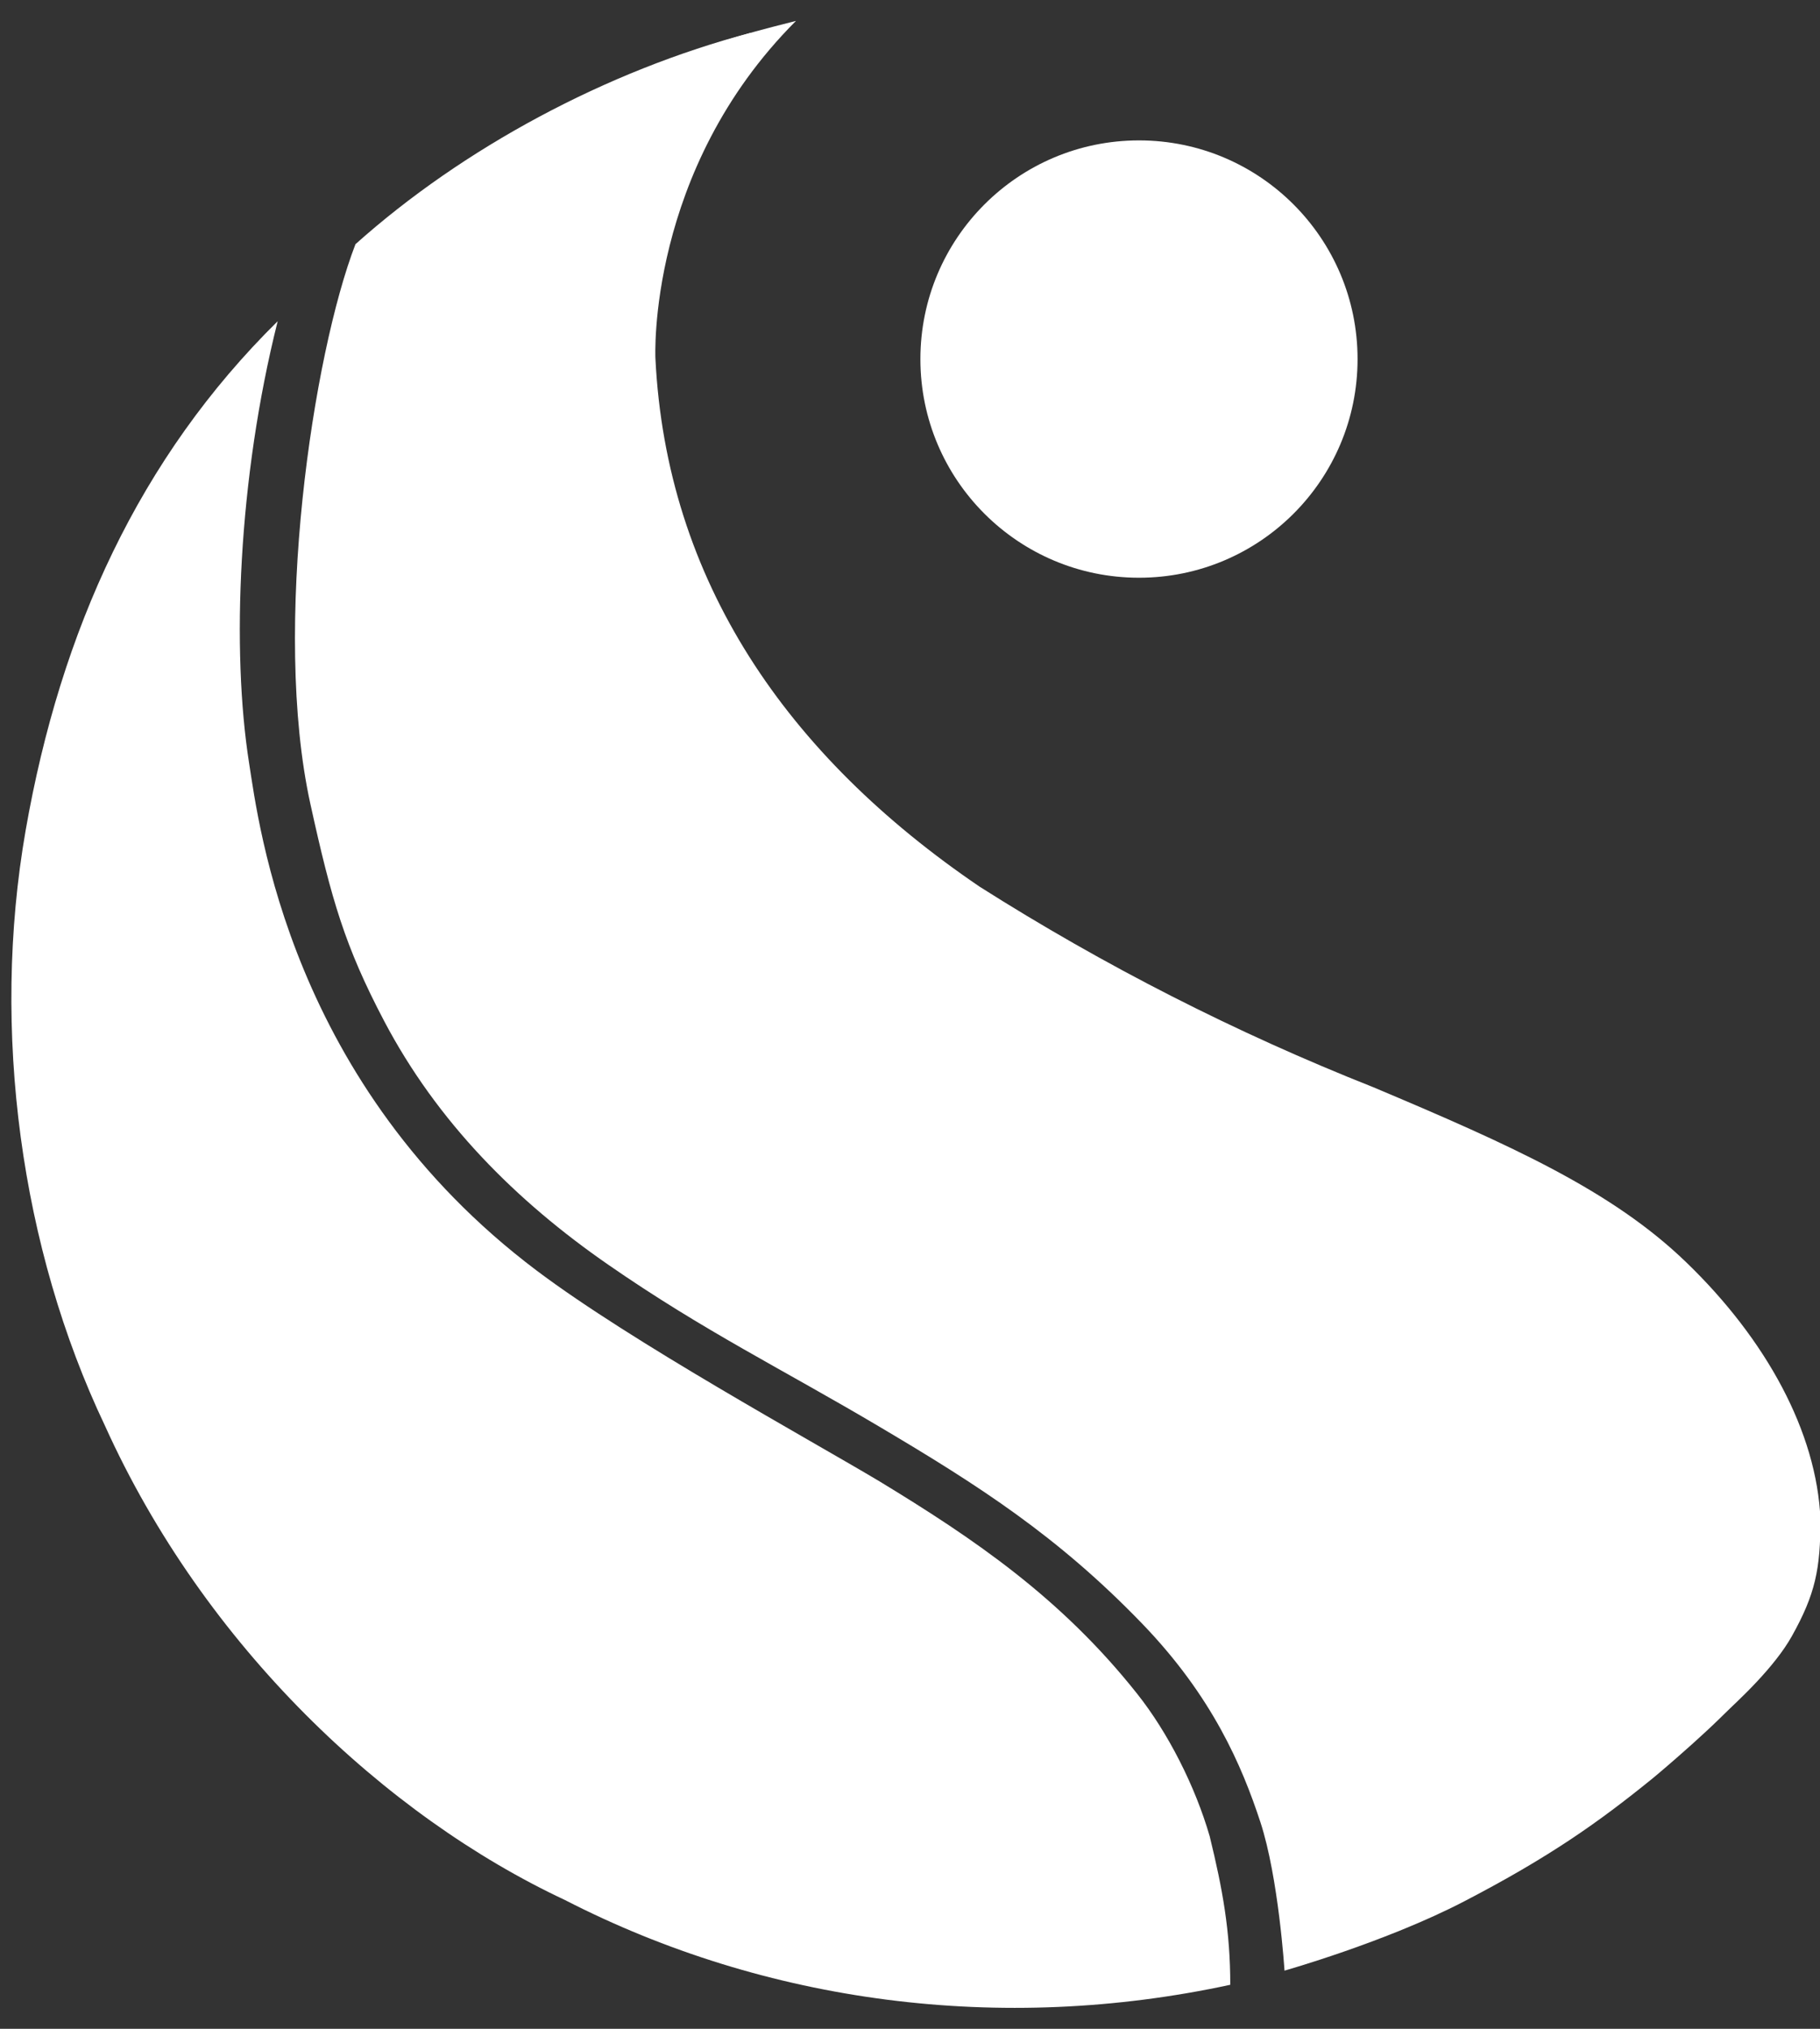 <?xml version="1.0" encoding="UTF-8"?> <svg xmlns="http://www.w3.org/2000/svg" width="35" height="39" viewBox="0 0 35 39" fill="none"><rect x="0" y="0" width="35" height="39" fill="#333333" stroke="none"/><path d="M21.904 11.106C24.225 11.106 26.107 9.224 26.107 6.903C26.107 4.581 24.225 2.699 21.904 2.699C19.582 2.699 17.7 4.581 17.7 6.903C17.7 9.224 19.582 11.106 21.904 11.106Z" fill="white"></path><path d="M31.762 34.202C31.942 34.057 33.13 33.045 33.464 32.615C33.637 32.393 31.807 27.8 30.866 26.346C29.924 24.893 26.975 22.712 24.237 21.499C21.245 20.174 19.256 19.472 16.437 17.56C12.54 14.916 11.128 9.976 11.128 7.599C11.128 5.022 12.883 2.018 14.444 0.629C11.66 1.362 8.901 2.848 6.836 4.694C6.021 6.804 5.224 12.069 5.969 15.455C6.375 17.303 6.635 18.194 7.382 19.617C8.409 21.573 9.929 23.087 11.69 24.307C13.544 25.592 15.043 26.318 16.934 27.439C18.826 28.56 20.343 29.532 21.959 31.206C23.319 32.614 23.885 33.953 24.237 35.023C24.589 36.093 24.702 37.882 24.702 37.882C24.702 37.882 26.658 37.329 28.15 36.554C29.802 35.697 30.743 35.027 31.762 34.202Z" fill="white"></path><path d="M33.093 33.003C33.453 32.675 34.129 32.043 34.459 31.452C34.91 30.645 35.009 30.164 35.009 29.206C34.937 27.529 33.967 25.749 32.425 24.263C30.999 22.887 29.067 22.019 26.405 20.898C23.768 19.854 21.235 18.564 18.839 17.045C15.126 14.523 12.814 11.16 12.604 6.887C12.604 6.887 12.434 3.275 15.307 0.402C14.725 0.55 14.392 0.631 13.63 0.876C11.733 1.68 9.866 2.429 8.331 3.804C7.99 4.113 7.726 4.497 7.56 4.925C6.113 8.179 5.81 11.826 6.701 15.273C7.591 18.721 9.623 21.765 12.464 23.911C14.215 25.312 16.247 26.223 18.139 27.343C20.03 28.464 21.992 29.655 23.323 31.477C24.092 32.436 24.62 33.565 24.864 34.77C25.043 35.742 25.043 36.821 24.864 37.794L28.927 36.031C30.735 34.965 31.633 34.333 33.093 33.003Z" fill="white"></path><path d="M21.867 32.558C20.401 30.71 18.724 29.577 16.916 28.478C15.567 27.672 12.159 25.808 10.321 24.425C5.579 20.856 4.977 15.855 4.79 14.668C4.45 12.507 4.577 9.208 5.34 6.175C2.684 8.793 1.165 12.116 0.493 15.963C-0.178 19.809 0.402 24.009 2.016 27.402C3.932 31.645 7.417 34.909 10.861 36.523C14.73 38.51 19.247 39.106 23.659 38.154C23.659 37.12 23.512 36.318 23.264 35.302C22.983 34.331 22.459 33.303 21.867 32.558Z" fill="white"></path></svg> 